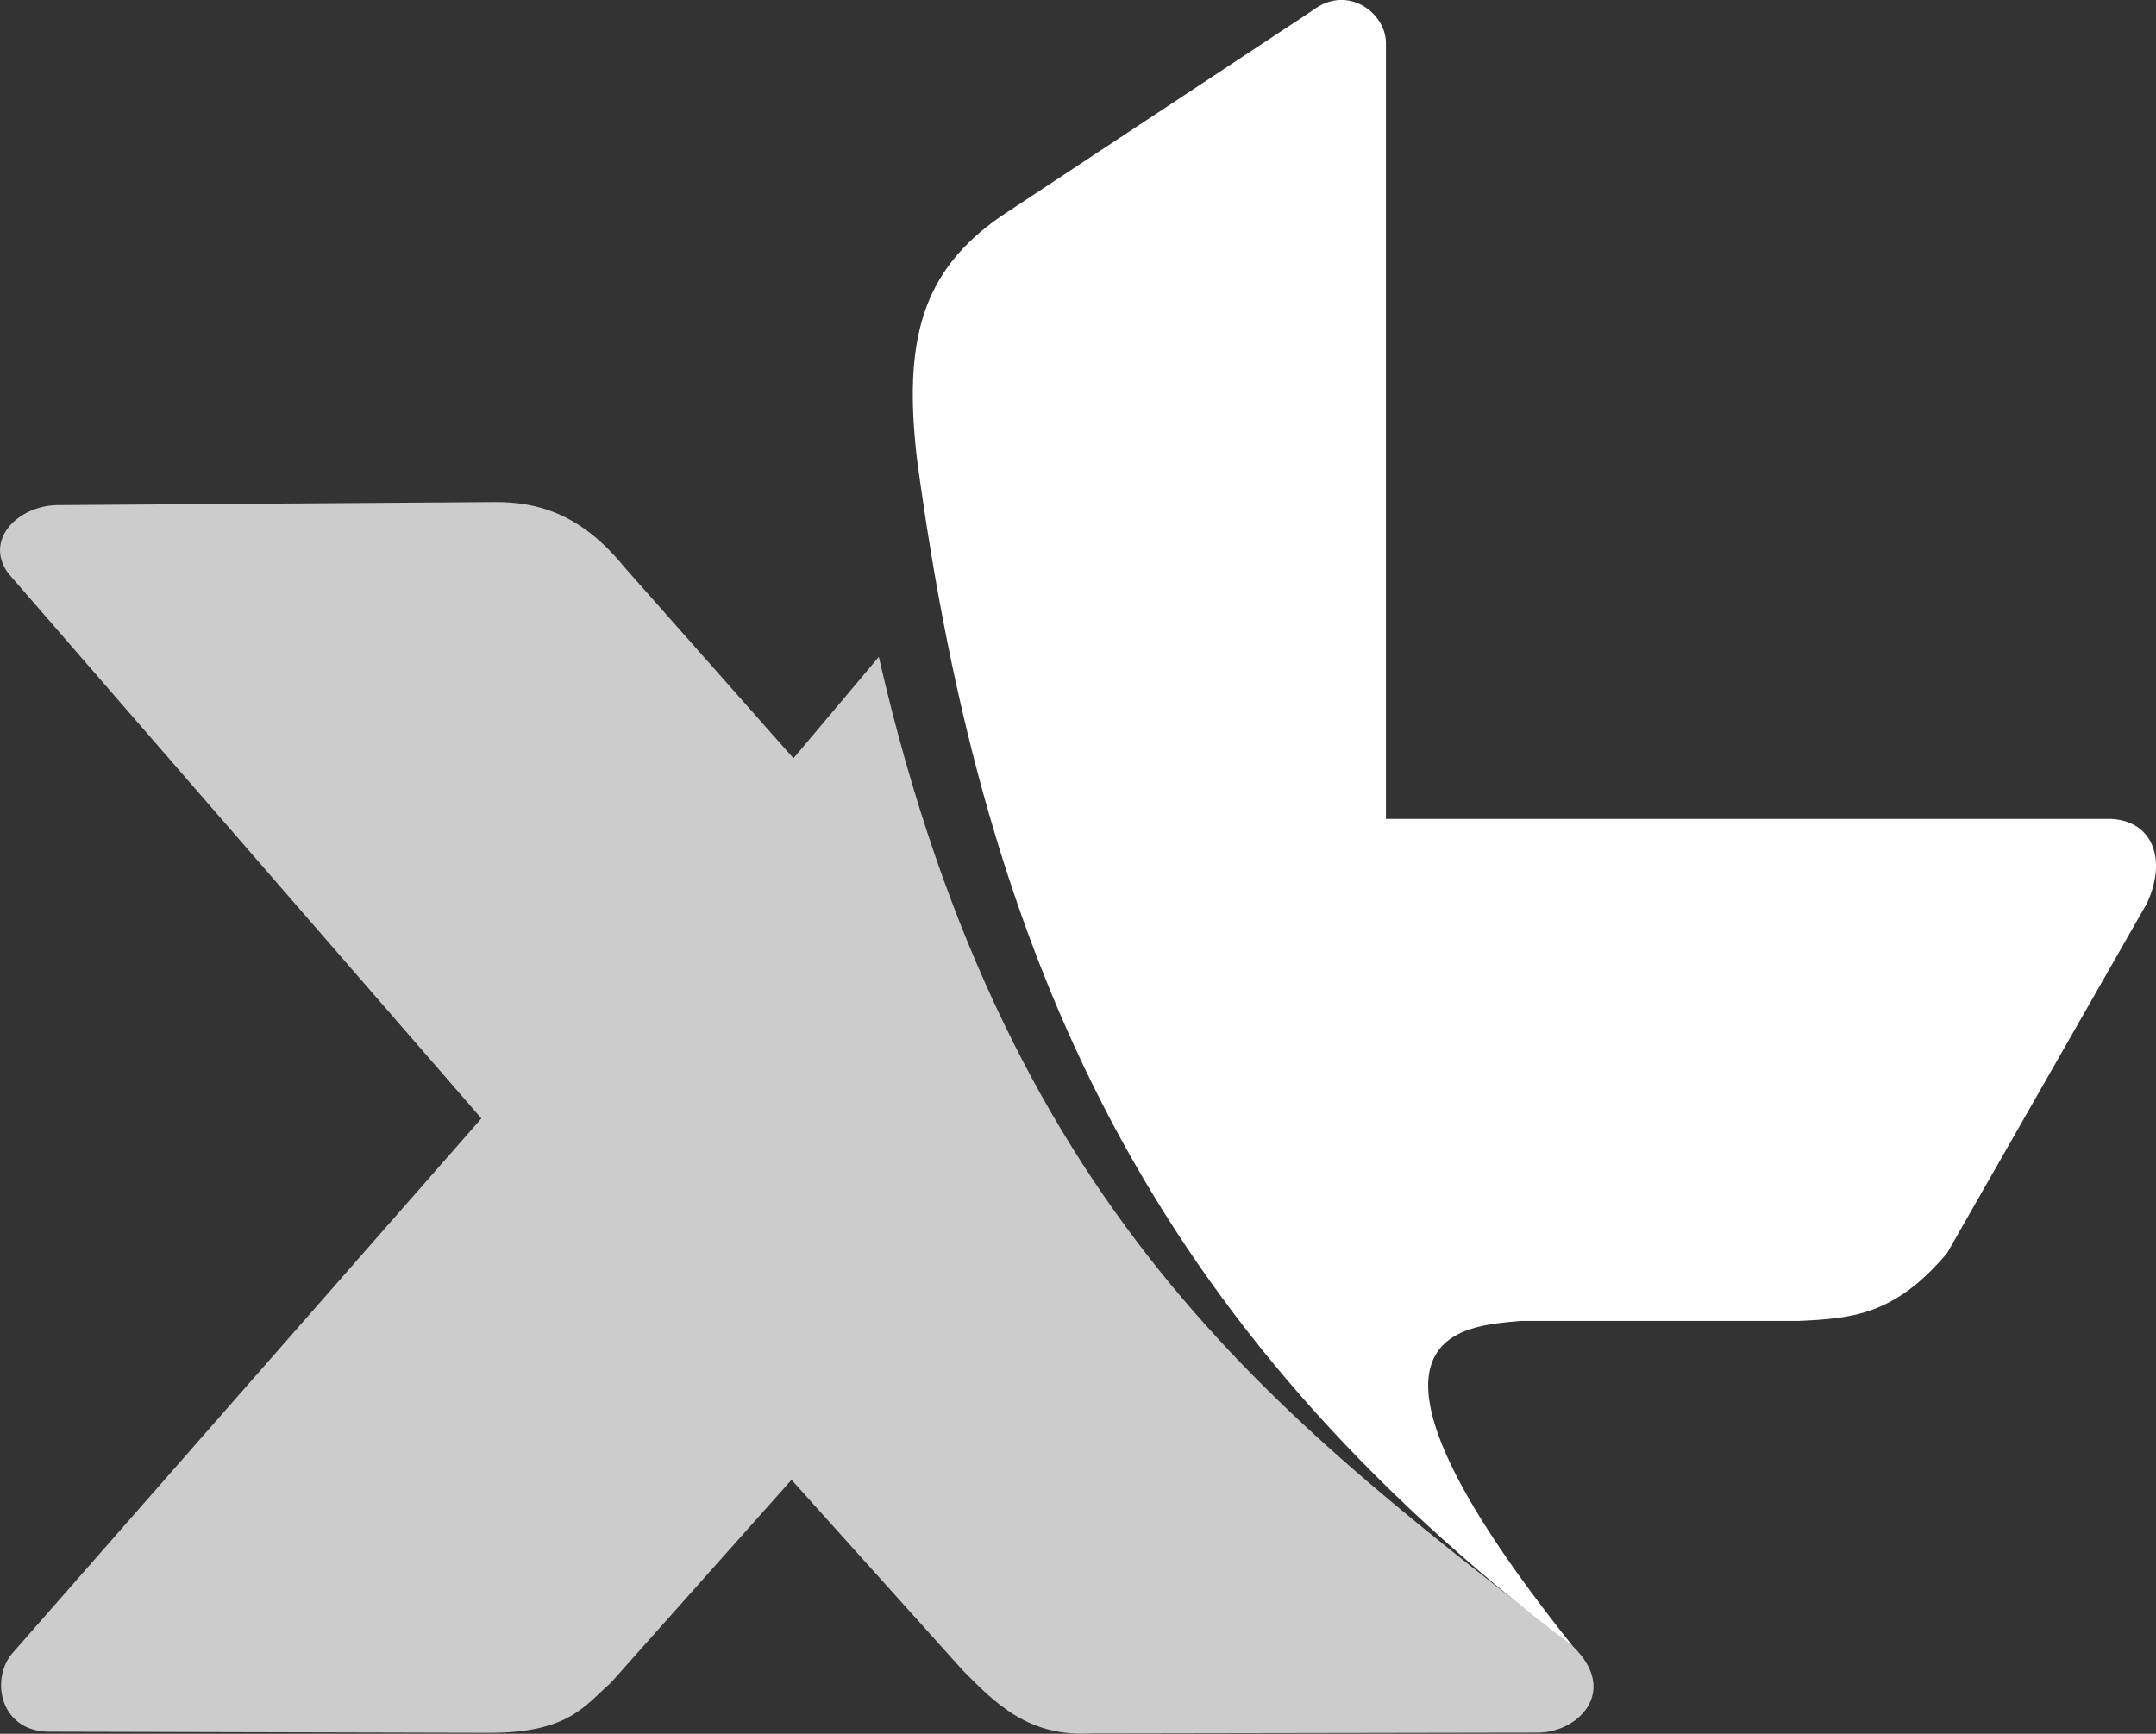 <?xml version="1.0" encoding="UTF-8" standalone="no"?>
<!-- Created with Inkscape (http://www.inkscape.org/) -->

<svg
   width="61.973mm"
   height="49.844mm"
   viewBox="0 0 61.973 49.844"
   version="1.1"
   id="svg47550"
   inkscape:version="1.1 (c68e22c387, 2021-05-23)"
   sodipodi:docname="logo_x_white.svg"
   xmlns:inkscape="http://www.inkscape.org/namespaces/inkscape"
   xmlns:sodipodi="http://sodipodi.sourceforge.net/DTD/sodipodi-0.dtd"
   xmlns="http://www.w3.org/2000/svg"
   xmlns:svg="http://www.w3.org/2000/svg">
  <rect x="0" y="0" width="61.973" height="49.844" fill="#333333" stroke="none"/>
  <sodipodi:namedview
     id="namedview47552"
     pagecolor="#ffffff"
     bordercolor="#666666"
     borderopacity="1.0"
     inkscape:pageshadow="2"
     inkscape:pageopacity="0.0"
     inkscape:pagecheckerboard="0"
     inkscape:document-units="mm"
     showgrid="false"
     fit-margin-top="0"
     fit-margin-left="0"
     fit-margin-right="0"
     fit-margin-bottom="0"
     inkscape:zoom="0.51758558"
     inkscape:cx="181.61248"
     inkscape:cy="266.62258"
     inkscape:window-width="1920"
     inkscape:window-height="1107"
     inkscape:window-x="1366"
     inkscape:window-y="0"
     inkscape:window-maximized="1"
     inkscape:current-layer="layer1" />
  <defs
     id="defs47547" />
  <g
     inkscape:label="Layer 1"
     inkscape:groupmode="layer"
     id="layer1"
     transform="translate(-57.96,-77.827)">
    <path
       style="fill:#cccccc;stroke:none;stroke-width:0.347px;stroke-linecap:butt;stroke-linejoin:miter;stroke-opacity:1"
       d="m 83.22,96.713 -2.452,2.914 -4.873,-5.51 c -1.237,-1.519 -2.477,-1.863 -3.719,-1.856 l -12.604,0.088 c -1.13,0.04 -2.07,1.02 -1.372,1.964 L 71.797,109.981 58.298,125.376 c -0.631,0.78 -0.304,2.26 1.112,2.236 l 12.629,0.032 c 2.261,2e-5 2.734,-0.782 3.483,-1.443 l 5.19,-5.83 4.915,5.47 c 0.954,0.969 1.911,1.934 3.728,1.82 l 12.764,-0.022 c 1.17,0.026 2.405,-1.163 1.059,-2.476 -8.019,-6.324 -16.182,-11.96 -19.957,-28.45 z"
       id="path40869"
       sodipodi:nodetypes="ccccccccccccccccc" />
    <path
       style="fill:#ffffff;fill-opacity:1;stroke:none;stroke-width:0.347px;stroke-linecap:butt;stroke-linejoin:miter;stroke-opacity:1"
       d="m 97.798,79.048 v 22.322 h 20.854 c 1.23,0.074 1.586,1.218 1.017,2.432 l -5.741,10.05 c -1.502,1.784 -2.727,1.88 -4.274,1.951 h -8.004 c -1.486,0.163 -5.848,0.144 1.526,9.359 -12.154,-9.219 -16.891,-19.568 -18.854,-34.109 -0.409,-3.449 0.14,-5.431 2.398,-7 l 8.976,-5.929 c 1.001,-0.764 2.097,0.084 2.101,0.923 z"
       id="path40871"
       sodipodi:nodetypes="cccccccccccc" />
  </g>
</svg>
